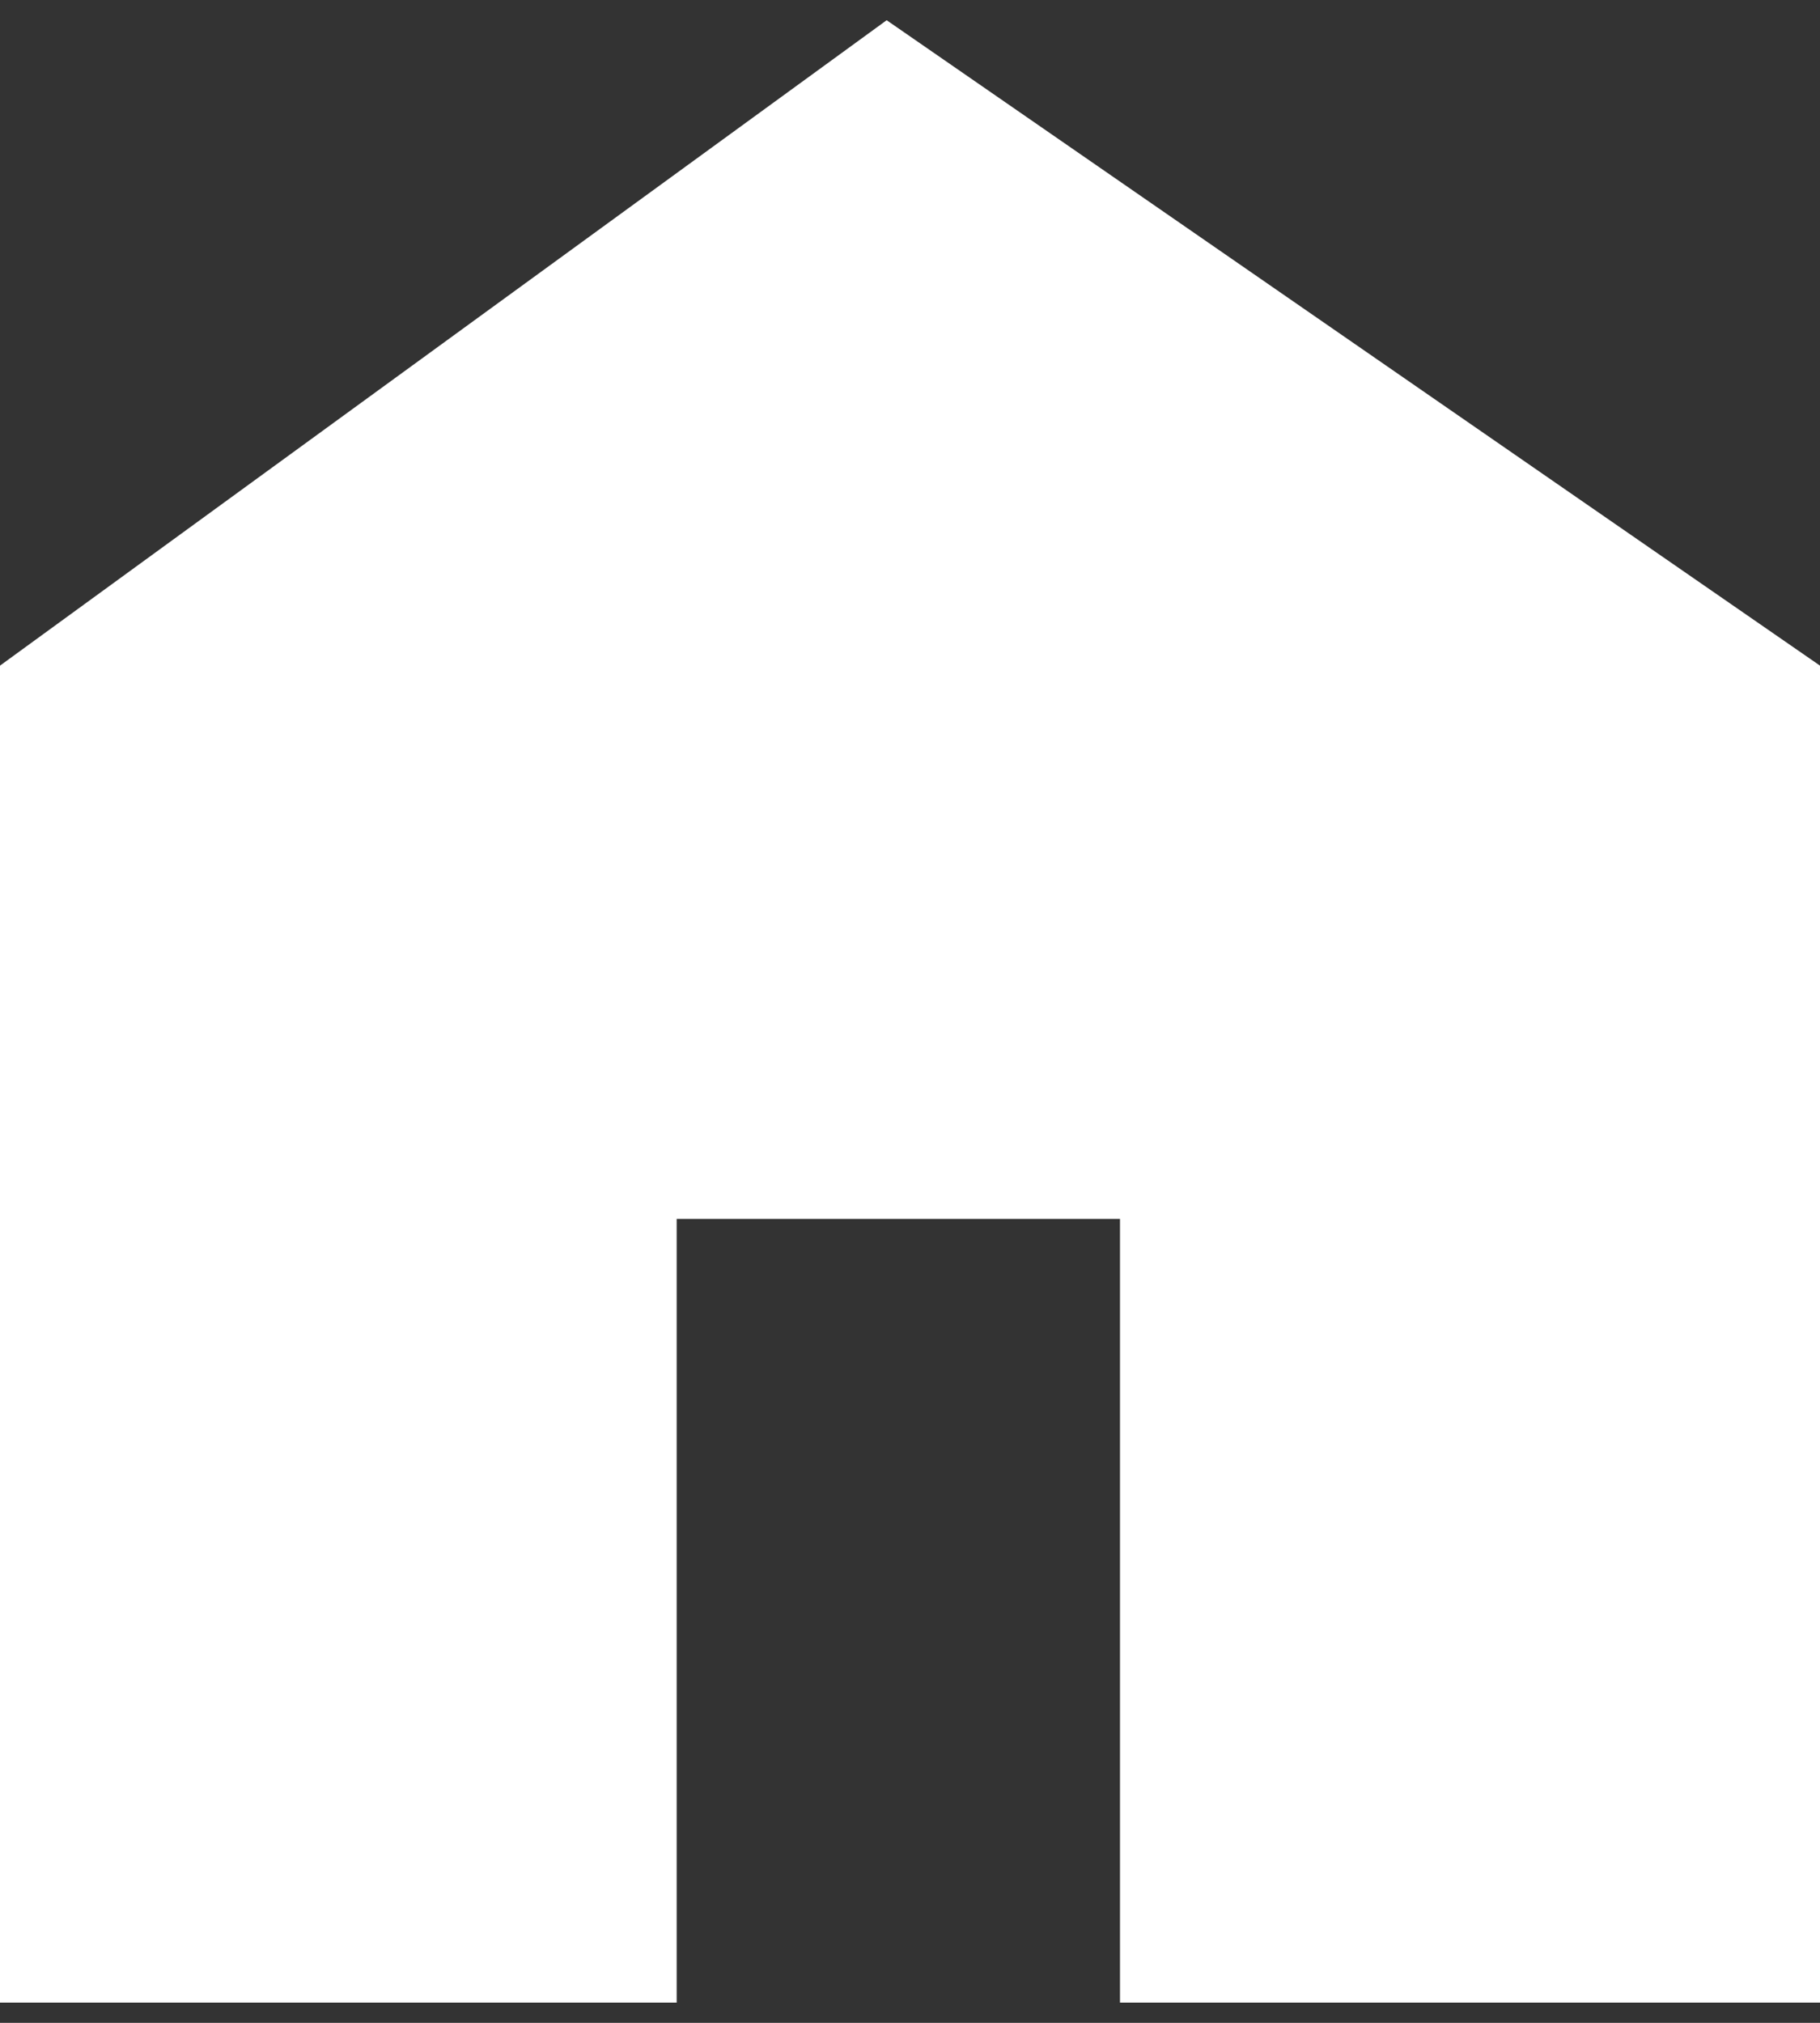 <svg width="45" height="50" viewBox="0 0 45 50" fill="none" xmlns="http://www.w3.org/2000/svg">
<rect x="0" y="0" width="45" height="50" fill="#333333" stroke="none"/>
<path d="M0 49.5V16.453L21.923 0.5L45 16.453V49.5H27.692V30.128H16.731V49.5H0Z" fill="white"/>
</svg>
